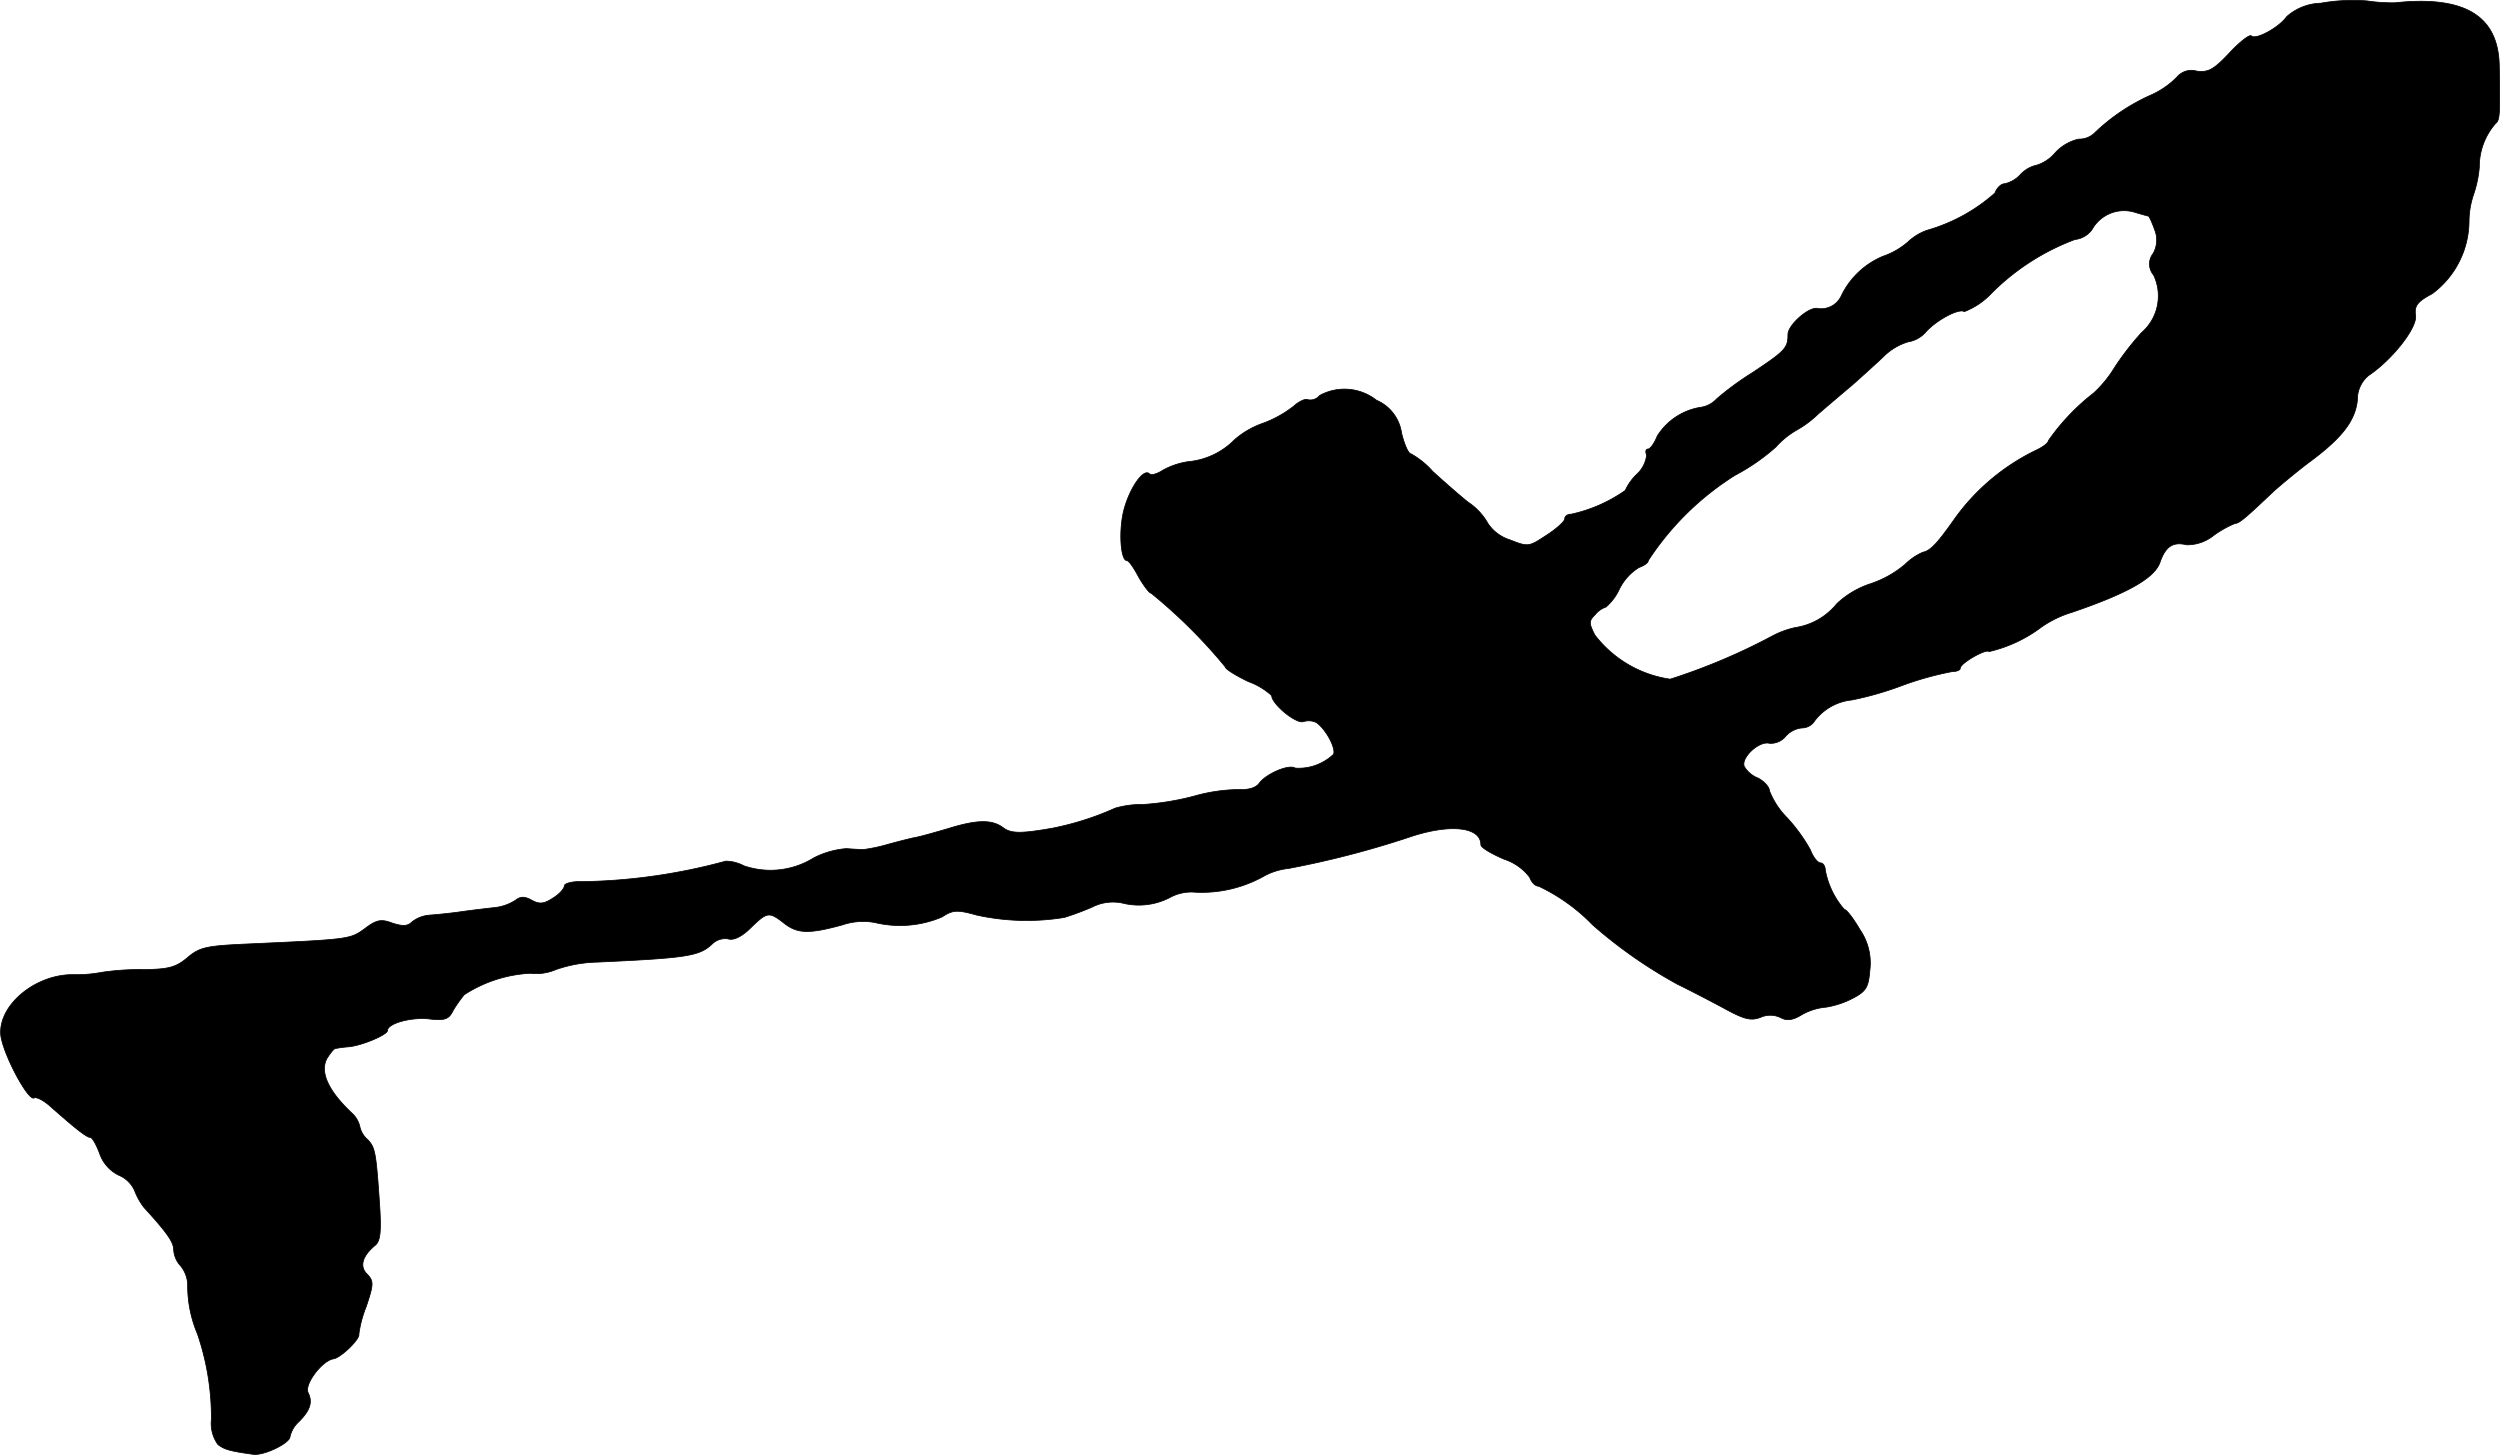 <?xml version="1.0" encoding="UTF-8"?>
<svg xmlns="http://www.w3.org/2000/svg"
     version="1.1"
     width="11.482mm"
     height="6.682mm"
     viewBox="0 0 32.547 18.941">
   <defs>
      <style type="text/css"><![CDATA[
      .a {
        stroke: #000;
        stroke-linecap: round;
        stroke-linejoin: round;
        stroke-width: 0.01px;
      }
    ]]></style>
   </defs>
   <path class="a"
         d="M30.211.042a.69.69,0,0,0-.442.176c-.097.139-.406.309-.46.248-.024-.018-.151.079-.285.224-.206.218-.273.254-.424.236a.246.246,0,0,0-.26.079,1.107,1.107,0,0,1-.345.236,2.553,2.553,0,0,0-.727.491.286.286,0,0,1-.206.079.59.59,0,0,0-.309.182.521.521,0,0,1-.236.157.407.407,0,0,0-.212.121.395.395,0,0,1-.206.121c-.048,0-.103.055-.127.121a2.262,2.262,0,0,1-.884.485.705.705,0,0,0-.248.151.973.973,0,0,1-.327.188,1.051,1.051,0,0,0-.539.509.289.289,0,0,1-.309.17c-.109-.03-.388.212-.388.339,0,.176-.036.212-.454.491a3.872,3.872,0,0,0-.472.345.354.354,0,0,1-.194.109.818.818,0,0,0-.581.376c-.036.091-.091.17-.121.17s-.036.036-.018.079a.396.396,0,0,1-.127.248.687.687,0,0,0-.151.212,1.945,1.945,0,0,1-.703.309c-.048,0-.085.024-.085.061,0,.03-.103.127-.236.212-.23.151-.236.157-.478.061a.538.538,0,0,1-.285-.212.804.804,0,0,0-.26-.279c-.121-.097-.327-.279-.46-.4a1.066,1.066,0,0,0-.285-.23c-.03,0-.085-.121-.121-.273a.547.547,0,0,0-.327-.424.671.671,0,0,0-.739-.061.155.155,0,0,1-.151.055c-.03-.018-.115.018-.188.085a1.466,1.466,0,0,1-.406.224,1.119,1.119,0,0,0-.363.212.967.967,0,0,1-.6.285.969.969,0,0,0-.339.115c-.073.048-.151.067-.17.042-.079-.073-.26.194-.333.478-.067.267-.042.654.042.654.024,0,.091.097.151.212.067.115.139.212.164.212a6.847,6.847,0,0,1,.963.957c0,.03.139.115.303.194a.897.897,0,0,1,.303.182c0,.109.315.369.412.339a.228.228,0,0,1,.17.012c.121.085.254.327.224.412A.66.66,0,0,1,16.862,10c-.079-.055-.376.073-.466.194-.048.067-.145.091-.285.085a2.225,2.225,0,0,0-.563.085,3.483,3.483,0,0,1-.66.109,1.263,1.263,0,0,0-.369.048,3.767,3.767,0,0,1-.812.26c-.412.073-.545.073-.648-.006-.145-.109-.345-.103-.715.012-.164.048-.357.103-.424.115s-.23.055-.363.091a2.106,2.106,0,0,1-.315.067c-.042,0-.145-.006-.224-.012a1.116,1.116,0,0,0-.424.121,1.067,1.067,0,0,1-.909.103.517.517,0,0,0-.236-.061,7.529,7.529,0,0,1-1.872.267c-.127-.006-.23.024-.23.055,0,.036-.067.109-.145.157-.121.079-.176.085-.279.03-.097-.055-.151-.048-.212,0a.626.626,0,0,1-.285.097c-.109.012-.309.036-.442.055s-.309.036-.394.042a.42.42,0,0,0-.23.091c-.055.055-.121.055-.254.012-.145-.055-.206-.042-.357.073-.194.139-.188.139-1.538.2-.521.024-.612.042-.769.176-.151.127-.242.151-.557.157a3.341,3.341,0,0,0-.563.036,1.78,1.78,0,0,1-.357.03c-.485-.012-.969.376-.957.763.006.224.357.89.436.842.03-.018.133.036.224.121.309.273.46.394.509.394.024,0,.079.097.121.212a.493.493,0,0,0,.248.279.391.391,0,0,1,.206.2.844.844,0,0,0,.121.218c.309.339.388.454.388.557a.337.337,0,0,0,.091.206.409.409,0,0,1,.091.242,1.602,1.602,0,0,0,.127.642,3.367,3.367,0,0,1,.182,1.114.472.472,0,0,0,.085.327c.079.061.145.085.454.127.139.024.485-.145.485-.23a.374.374,0,0,1,.115-.194c.145-.145.182-.254.121-.376-.055-.109.182-.418.327-.442.097-.012.351-.26.333-.321a1.511,1.511,0,0,1,.097-.363c.097-.291.097-.327.012-.418-.103-.097-.067-.236.103-.376.067-.055.079-.176.061-.485-.048-.733-.061-.787-.157-.89a.309.309,0,0,1-.103-.17.339.339,0,0,0-.103-.176c-.309-.291-.418-.533-.327-.709.042-.067.091-.133.115-.133A1.519,1.519,0,0,1,4.542,13.628c.176-.018.503-.157.503-.212,0-.091.303-.176.539-.151.206.024.26.006.315-.109a1.683,1.683,0,0,1,.145-.206,1.745,1.745,0,0,1,.86-.279.647.647,0,0,0,.333-.048,1.739,1.739,0,0,1,.533-.097c1.193-.055,1.339-.079,1.508-.242a.242.242,0,0,1,.2-.061c.073.024.182-.03.297-.145.212-.206.236-.212.43-.061.176.139.321.145.763.024a.833.833,0,0,1,.424-.03,1.396,1.396,0,0,0,.872-.073c.139-.091.194-.097.454-.024a3.031,3.031,0,0,0,1.139.03A3.696,3.696,0,0,0,14.215,11.811a.599.599,0,0,1,.394-.055.874.874,0,0,0,.636-.079.582.582,0,0,1,.321-.061,1.663,1.663,0,0,0,.872-.2.841.841,0,0,1,.333-.109,12.083,12.083,0,0,0,1.569-.406c.533-.182.939-.139.939.097,0,.036.133.115.303.188a.683.683,0,0,1,.333.236c.024.067.073.115.115.115a2.396,2.396,0,0,1,.703.503,6.154,6.154,0,0,0,1.108.775c.139.067.406.206.588.303.273.151.363.176.491.127a.31.31,0,0,1,.267.006c.079.042.157.03.273-.042a.778.778,0,0,1,.315-.097,1.144,1.144,0,0,0,.345-.115c.176-.091.206-.145.224-.369a.763.763,0,0,0-.127-.521c-.085-.145-.176-.267-.206-.267a1.077,1.077,0,0,1-.248-.515c0-.048-.03-.091-.061-.091-.036,0-.097-.073-.133-.17a2.178,2.178,0,0,0-.303-.418,1.035,1.035,0,0,1-.23-.351c0-.048-.067-.121-.145-.164a.362.362,0,0,1-.182-.151c-.048-.115.194-.339.327-.303a.25.25,0,0,0,.206-.085.325.325,0,0,1,.218-.115.197.197,0,0,0,.164-.091.693.693,0,0,1,.485-.273,4.212,4.212,0,0,0,.654-.188,4.107,4.107,0,0,1,.654-.182c.055,0,.103-.018.103-.042,0-.067.339-.26.376-.218a1.817,1.817,0,0,0,.684-.321A1.404,1.404,0,0,1,26.977,7.971c.727-.248,1.078-.448,1.145-.654.073-.206.17-.267.345-.224a.55.55,0,0,0,.351-.121,1.34,1.34,0,0,1,.279-.157c.055,0,.139-.073.509-.424.103-.091.321-.273.485-.394.406-.303.575-.527.6-.793a.401.401,0,0,1,.145-.315c.309-.206.636-.624.612-.781-.018-.127.024-.182.218-.285a1.183,1.183,0,0,0,.478-.945,1.114,1.114,0,0,1,.061-.351,1.463,1.463,0,0,0,.073-.351.855.855,0,0,1,.212-.569c.055-.036.061-.145.048-.739C32.531.206,32.089-.061,31.18.036a2.201,2.201,0,0,1-.363-.024A2.39,2.39,0,0,0,30.211.042Zm-2.235,2.774a1.213,1.213,0,0,1,.073.17.357.357,0,0,1-.018.315.219.219,0,0,0,.006.279.632.632,0,0,1-.157.751,3.636,3.636,0,0,0-.351.454,1.537,1.537,0,0,1-.273.333A2.853,2.853,0,0,0,26.668,5.736c0,.03-.073.085-.164.127a2.803,2.803,0,0,0-1.078.921c-.206.291-.297.388-.394.406a.775.775,0,0,0-.23.157,1.36,1.36,0,0,1-.454.254,1.168,1.168,0,0,0-.436.26.856.856,0,0,1-.539.309,1.155,1.155,0,0,0-.309.115,7.99,7.99,0,0,1-1.32.557,1.506,1.506,0,0,1-.981-.575c-.079-.157-.079-.182.006-.267a.301.301,0,0,1,.139-.097.702.702,0,0,0,.176-.236.681.681,0,0,1,.254-.279c.067-.024.121-.061.121-.091a3.695,3.695,0,0,1,1.127-1.108,2.679,2.679,0,0,0,.533-.369,1.095,1.095,0,0,1,.267-.218,1.383,1.383,0,0,0,.285-.212c.133-.115.333-.285.442-.376.109-.097.291-.26.406-.369a.763.763,0,0,1,.321-.194.386.386,0,0,0,.23-.127c.139-.157.436-.315.503-.267a.96.96,0,0,0,.357-.242,3.031,3.031,0,0,1,1.084-.697.316.316,0,0,0,.224-.133.476.476,0,0,1,.545-.224C27.885,2.792,27.976,2.816,27.976,2.816Z"/>
</svg>
